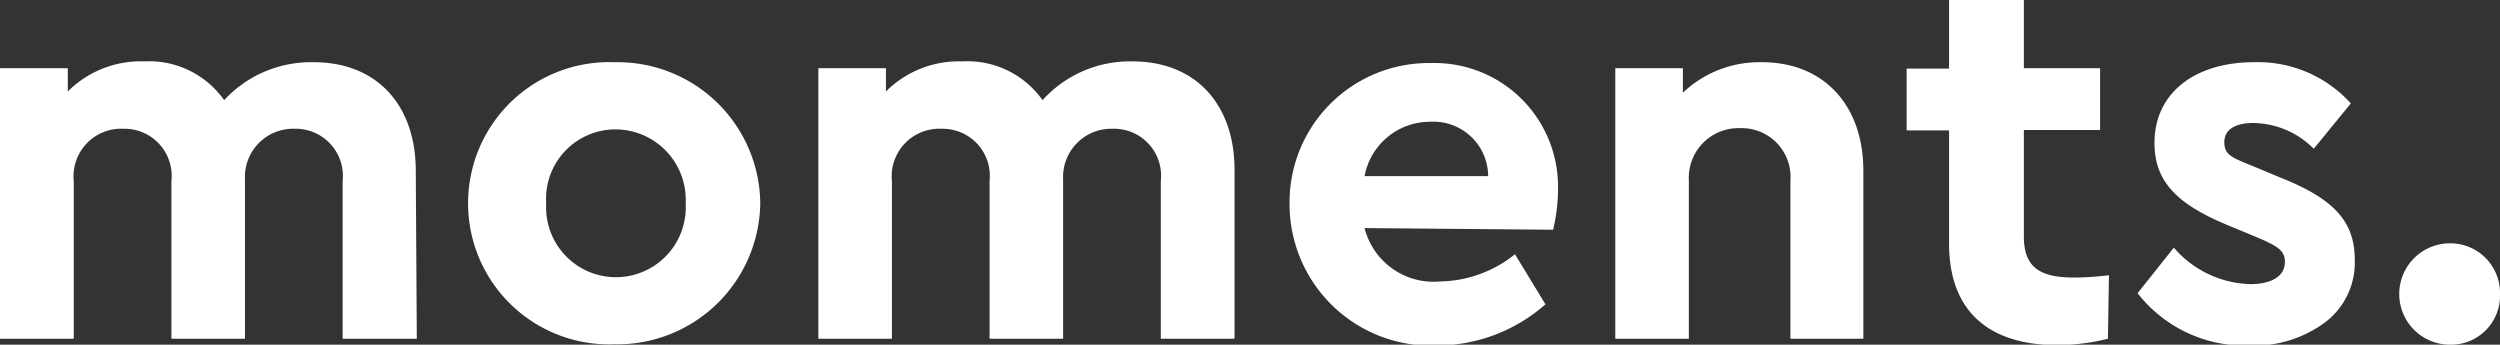 <svg id="Layer_1" data-name="Layer 1" xmlns="http://www.w3.org/2000/svg" viewBox="0 0 121.34 16.73">
    <rect x="0" y="0" width="121.34" height="16.73" fill="#333333" stroke="none"/>
    <title>moments test file</title>
    <path d="M22,22H18.4V14.35a2.29,2.29,0,0,0-2.33-2.54,2.34,2.34,0,0,0-2.41,2.46V22H10.09V14.35a2.29,2.29,0,0,0-2.33-2.54,2.31,2.31,0,0,0-2.41,2.54V22H1.77V8.87H5.06V10a5,5,0,0,1,3.7-1.46,4.46,4.46,0,0,1,3.89,1.88A5.74,5.74,0,0,1,17,8.58c3.07,0,4.95,2.09,4.95,5.27Z"
          transform="translate(-1.77 -5.56)" style="fill:#ffffff"/>
    <path d="M31.67,8.58a6.92,6.92,0,0,1,7,6.83,6.94,6.94,0,0,1-7.07,6.86,6.85,6.85,0,1,1,0-13.69Zm0,3.26a3.37,3.37,0,0,0-3.39,3.6,3.39,3.39,0,1,0,6.77,0A3.42,3.42,0,0,0,31.67,11.84Z"
          transform="translate(-1.77 -5.56)" style="fill:#ffffff"/>
    <path d="M61.69,22H58.11V14.35a2.28,2.28,0,0,0-2.33-2.54,2.34,2.34,0,0,0-2.41,2.46V22H49.8V14.35a2.29,2.29,0,0,0-2.33-2.54,2.31,2.31,0,0,0-2.41,2.54V22H41.49V8.87h3.28V10a5,5,0,0,1,3.71-1.46,4.46,4.46,0,0,1,3.89,1.88,5.72,5.72,0,0,1,4.37-1.88c3.07,0,4.95,2.09,4.95,5.27Z"
          transform="translate(-1.77 -5.56)" style="fill:#ffffff"/>
    <path d="M68,16.63a3.46,3.46,0,0,0,3.68,2.59A5.94,5.94,0,0,0,75.3,17.9l1.48,2.43a8,8,0,0,1-5.24,2,6.87,6.87,0,0,1-7.18-6.85,6.76,6.76,0,0,1,6.86-6.86,6,6,0,0,1,6.17,6.09,8.4,8.4,0,0,1-.24,2Zm6-2.52a2.66,2.66,0,0,0-2.83-2.64A3.23,3.23,0,0,0,68,14.11Z"
          transform="translate(-1.77 -5.56)" style="fill:#ffffff"/>
    <path d="M92.21,22H88.67V14.32a2.37,2.37,0,0,0-2.44-2.54,2.41,2.41,0,0,0-2.49,2.54V22H80.17V8.87h3.28v1.19a5.4,5.4,0,0,1,3.84-1.48c3,0,4.92,2.09,4.92,5.27Z" transform="translate(-1.77 -5.56)"
          style="fill:#ffffff"/>
    <path d="M104.08,22a10.23,10.23,0,0,1-2.46.31c-3.31,0-5.25-1.64-5.25-4.92V11.89H94.31v-3h2.06V5.56H100V8.87h3.7v3H100v5.16c0,1.48.74,2,2.43,2,.21,0,.77,0,1.7-.11Z"
          transform="translate(-1.77 -5.56)" style="fill:#ffffff"/>
    <path d="M107.28,17.58A5.06,5.06,0,0,0,111,19.35c1,0,1.67-.37,1.67-1.08,0-.56-.37-.77-1.35-1.19l-1.4-.58c-2.41-1-3.58-2.07-3.58-4,0-2.46,2-3.92,4.82-3.92a6.07,6.07,0,0,1,4.71,2l-1.8,2.2a4.2,4.2,0,0,0-2.94-1.25c-.87,0-1.4.32-1.4.93s.34.74,1.38,1.16l1.27.53c2.54,1,3.68,2.07,3.68,4a3.63,3.63,0,0,1-1.46,3.07,5.77,5.77,0,0,1-3.65,1.11,6.6,6.6,0,0,1-5.43-2.54Z"
          transform="translate(-1.77 -5.56)" style="fill:#ffffff"/>
    <path d="M120.68,17.37a2.41,2.41,0,0,1,2.43,2.46,2.38,2.38,0,0,1-2.43,2.46,2.46,2.46,0,1,1,0-4.92Z" transform="translate(-1.77 -5.56)" style="fill:#ffffff"/>
</svg>
